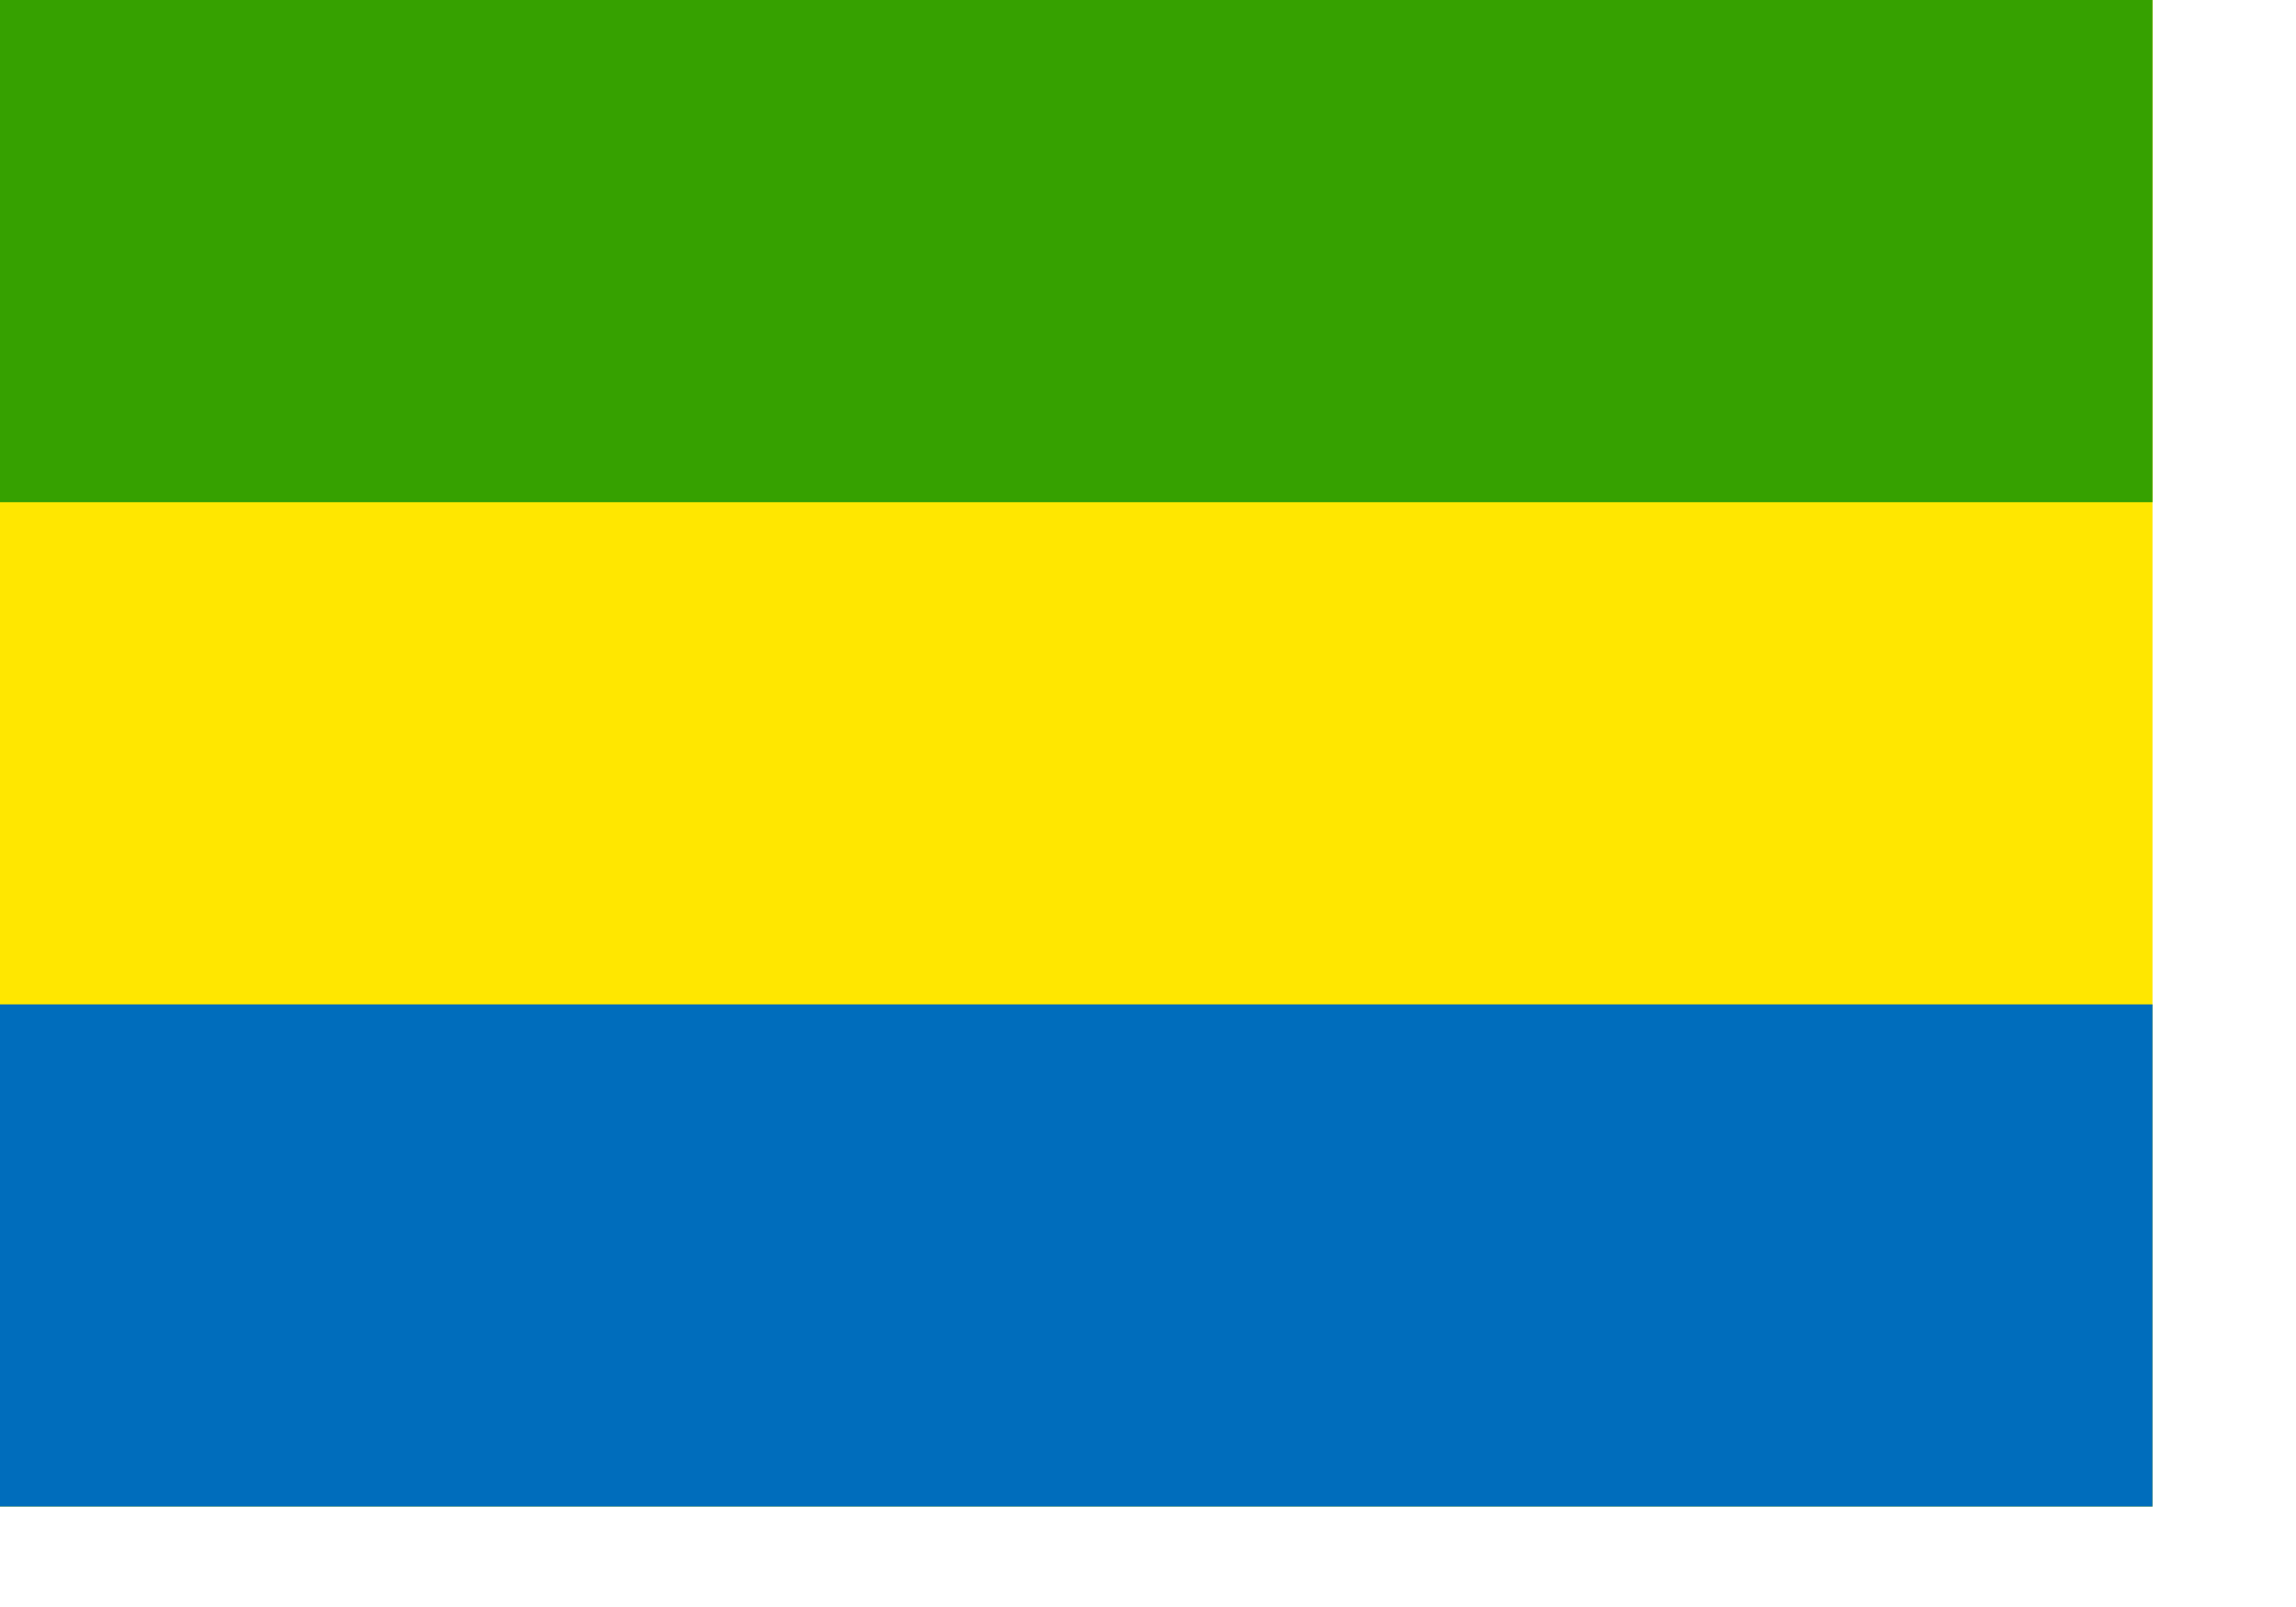 <?xml version="1.0" encoding="UTF-8" standalone="no"?>
<!DOCTYPE svg PUBLIC "-//W3C//DTD SVG 20010904//EN"
"http://www.w3.org/TR/2001/REC-SVG-20010904/DTD/svg10.dtd">
<!-- Created with Sodipodi ("http://www.sodipodi.com/") -->
<!-- /Creative Commons Public Domain -->
<!--

-->
<svg
   version="1"
   x="0"
   y="0"
   width="299.999mm"
   height="210mm"
   id="svg378"
   sodipodi:version="0.32-hydra1"
   sodipodi:docname="/home/yemu/clipart/flags/gabon.svg"
   sodipodi:docbase="/home/yemu/clipart/flags"
   xmlns="http://www.w3.org/2000/svg"
   xmlns:sodipodi="http://sodipodi.sourceforge.net/DTD/sodipodi-0.dtd"
   xmlns:xlink="http://www.w3.org/1999/xlink">
  <sodipodi:namedview
     id="base" />
  <defs
     id="defs380" />
  <rect
     width="1062.99"
     height="744.094"
     x="-1062.989"
     y="-744.094"
     style="font-size:12;fill:#ffe700;fill-rule:evenodd;stroke:none;stroke-width:1.025pt;fill-opacity:1;"
     id="rect149"
     transform="scale(-1,-1)" />
  <rect
     width="1062.99"
     height="248.031"
     x="-1062.989"
     y="-547.362"
     style="font-size:12;fill:#36a100;fill-rule:evenodd;stroke-width:1pt;stroke:none;fill-opacity:1;"
     id="rect148"
     transform="matrix(-1,0,0,-1,0,-299.331)" />
  <rect
     width="1062.99"
     height="248.031"
     x="-1062.989"
     y="-1006.603"
     style="font-size:12;fill:#006dbc;fill-rule:evenodd;stroke-width:1pt;stroke:none;fill-opacity:1;"
     id="rect585"
     transform="matrix(-1,0,0,-1,0,-262.509)" />

</svg>
